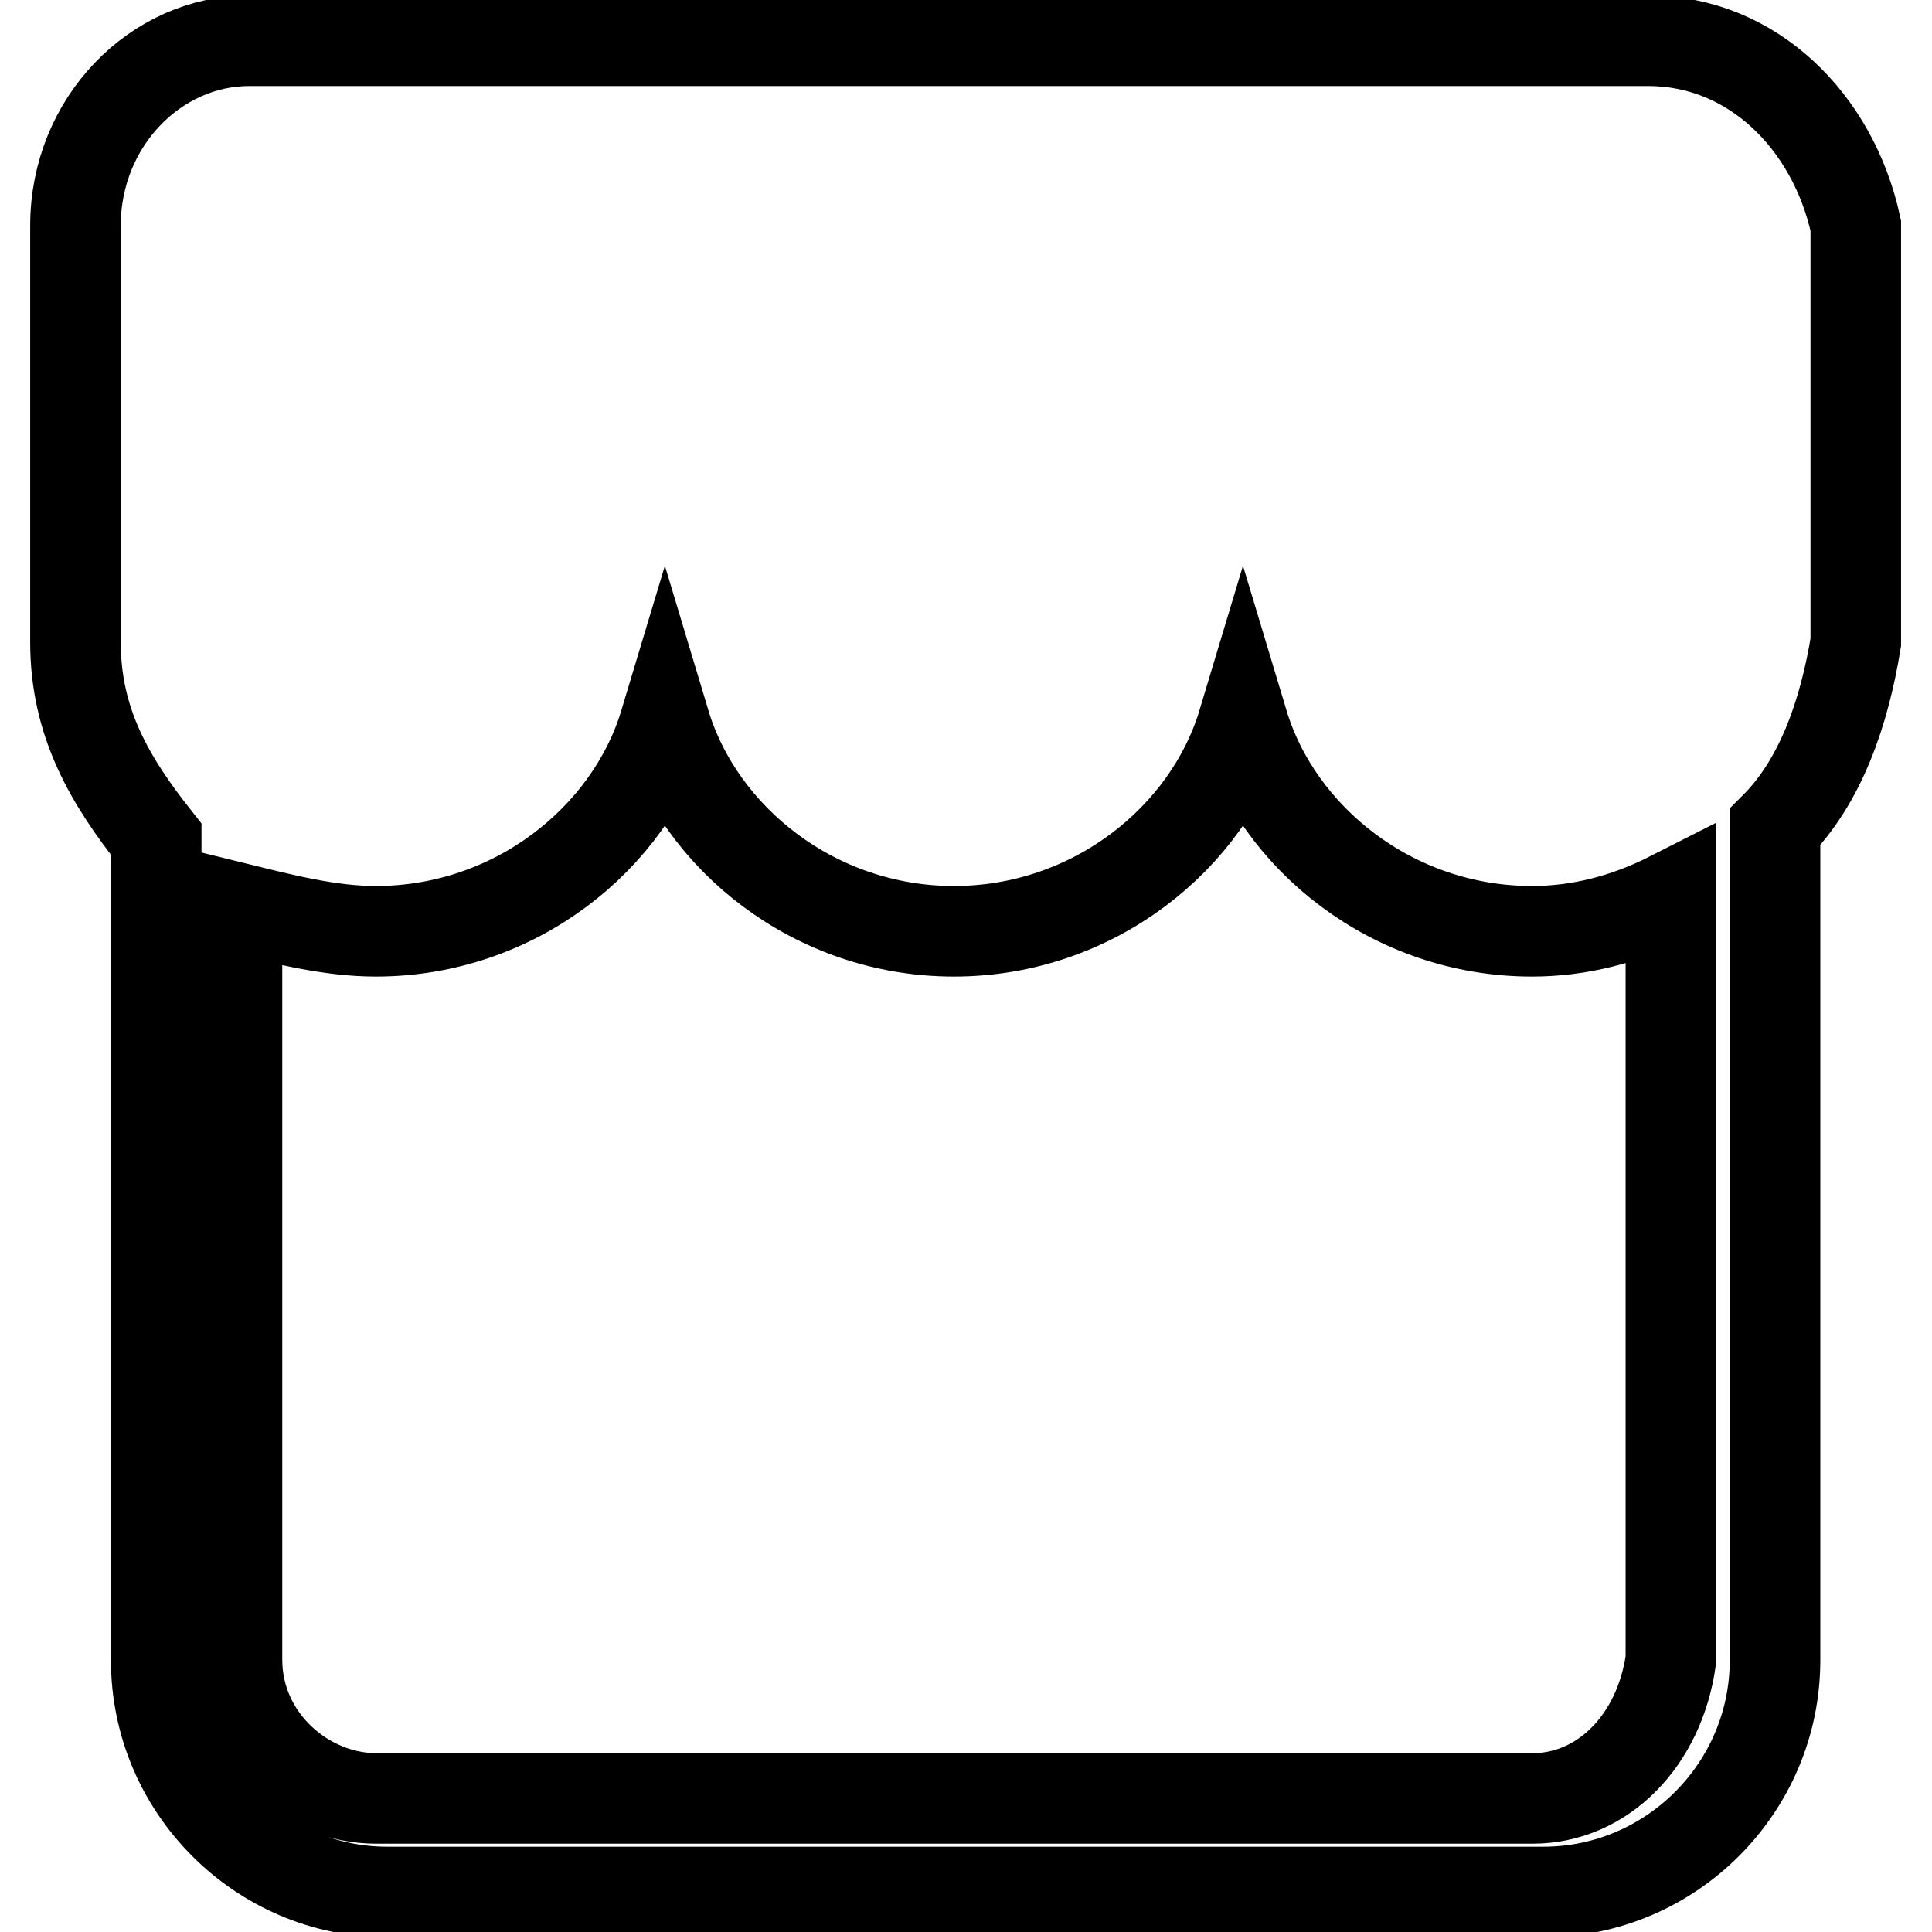 <?xml version="1.0" encoding="utf-8"?>
<!-- Svg Vector Icons : http://www.onlinewebfonts.com/icon -->
<!DOCTYPE svg PUBLIC "-//W3C//DTD SVG 1.1//EN" "http://www.w3.org/Graphics/SVG/1.1/DTD/svg11.dtd">
<svg version="1.1" xmlns="http://www.w3.org/2000/svg" xmlns:xlink="http://www.w3.org/1999/xlink" x="0px" y="0px" viewBox="0 0 256 256" enable-background="new 0 0 256 256" xml:space="preserve">
<g> <path stroke-width="12" fill-opacity="0" stroke="#000000"  d="M218.4,5.4H33c-12.3,0-23,10.7-23,24.5v55.2l0,0c0,10.7,4.6,18.4,10.7,26.1v108.8 c0,16.9,13.8,30.7,30.6,30.7h153.2c16.9,0,30.7-13.8,30.7-30.7V109.6c6.1-6.1,9.2-15.3,10.7-24.5l0,0V29.9 C242.9,16.1,232.2,5.4,218.4,5.4z M203.1,238.3H49.8c-9.2,0-18.4-7.7-18.4-18.4v-99.6c6.1,1.5,12.3,3.1,18.4,3.1 c18.4,0,33.7-12.3,38.3-27.6c4.6,15.3,19.9,27.6,38.3,27.6s33.7-12.3,38.3-27.6c4.6,15.3,19.9,27.6,38.3,27.6 c6.1,0,12.3-1.5,18.4-4.6v101.1C219.9,230.7,212.3,238.3,203.1,238.3z"/></g>
</svg>